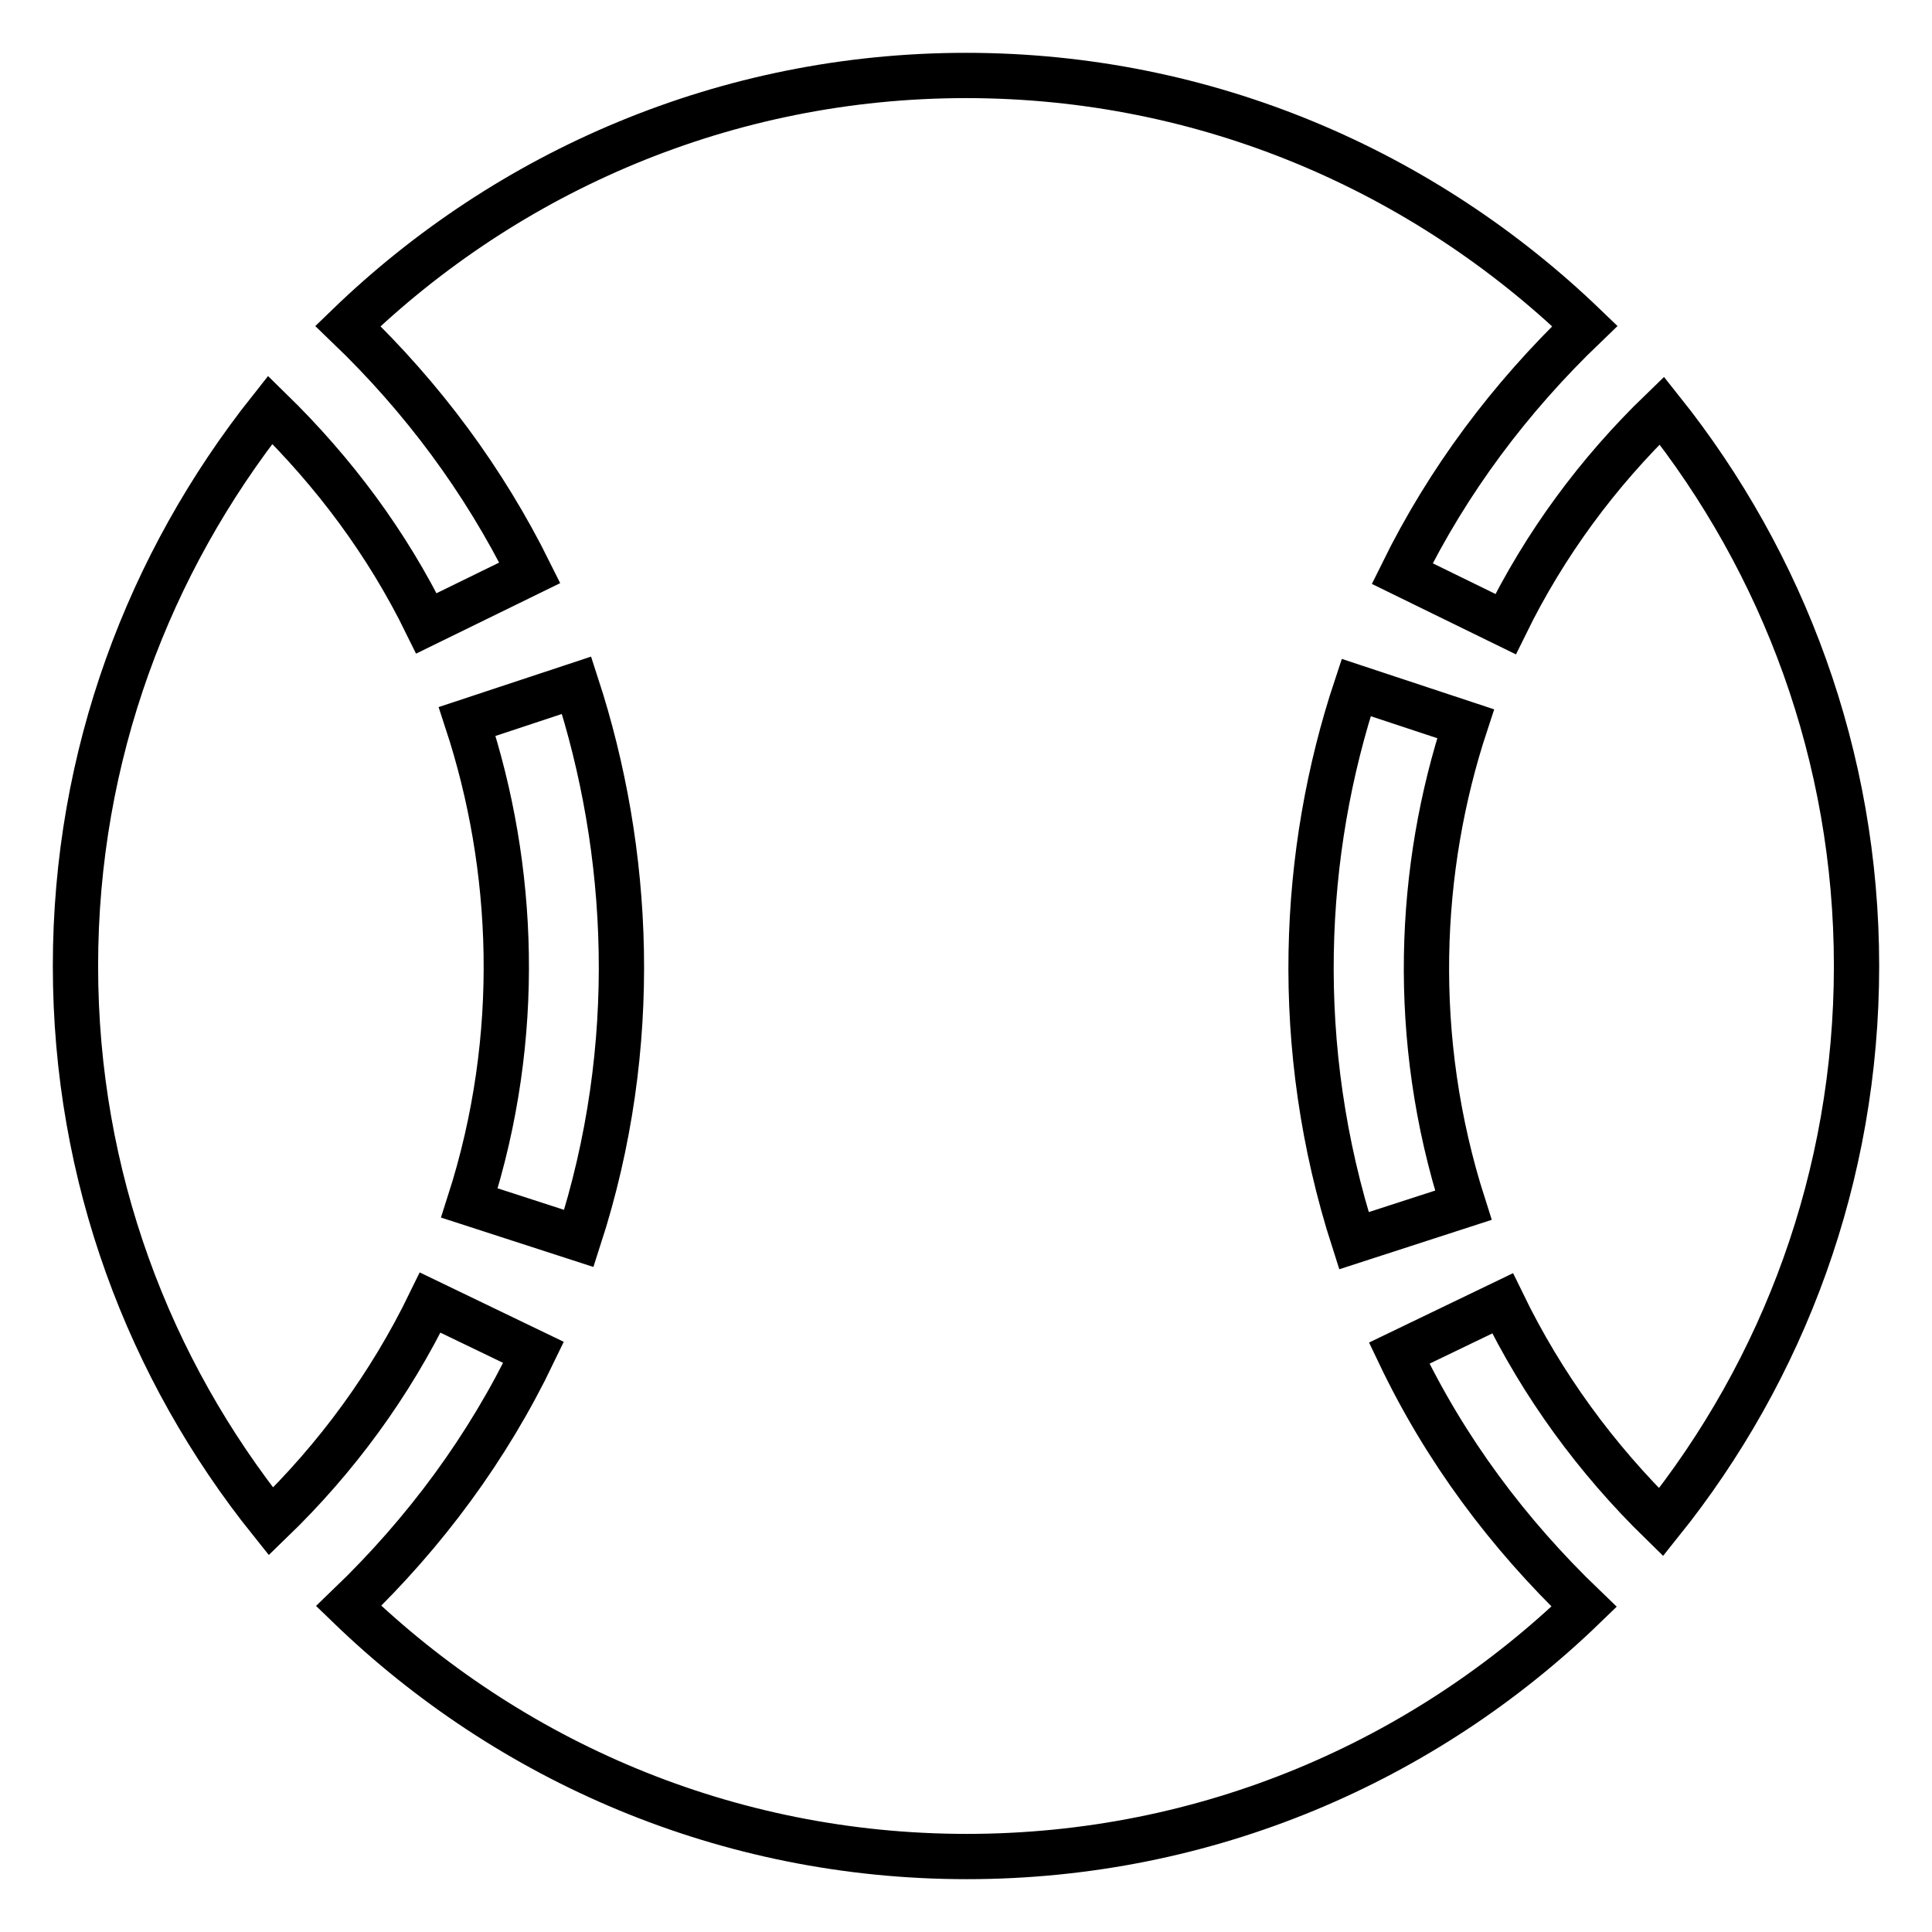 <?xml version="1.0" encoding="utf-8"?>
<!-- Svg Vector Icons : http://www.onlinewebfonts.com/icon -->
<!DOCTYPE svg PUBLIC "-//W3C//DTD SVG 1.1//EN" "http://www.w3.org/Graphics/SVG/1.1/DTD/svg11.dtd">
<svg version="1.1" xmlns="http://www.w3.org/2000/svg" xmlns:xlink="http://www.w3.org/1999/xlink" x="0px" y="0px" viewBox="0 0 256 256" enable-background="new 0 0 256 256" xml:space="preserve">
<g> <path stroke-width="6" fill-opacity="0" stroke="#000000"  d="M185.4,179.3l13.7-6.6c5.3,10.9,12.4,20.6,21,29c16.2-20.2,25.9-45.8,25.9-73.7c0-27.8-9.7-53.4-25.8-73.6 c-8.5,8.2-15.5,17.7-20.7,28.3L185.8,76c6.1-12.4,14.3-23.3,24.2-32.8C188.7,22.7,159.9,10,128,10c-31.8,0-60.7,12.7-81.9,33.2 c9.9,9.5,18,20.4,24.1,32.7l-13.7,6.7c-5.2-10.6-12.2-20-20.7-28.3C19.7,74.6,10,100.1,10,128c0,27.9,9.7,53.4,25.9,73.6 c8.7-8.4,15.8-18.1,21.1-29l13.7,6.6c-6.1,12.7-14.4,23.9-24.5,33.6c21.2,20.5,50,33.2,81.9,33.2c31.8,0,60.6-12.6,81.8-33.1 C199.8,203.2,191.5,192.1,185.4,179.3z M76.7,164.1l-14.5-4.7c7.1-22.1,6-44.6-0.3-63.8l14.5-4.8C83.5,112.6,85,138.5,76.7,164.1z  M179.7,91.1l14.5,4.8c-6.3,19.1-7.4,41.6-0.3,63.8l-14.5,4.7C171.1,138.6,172.5,112.8,179.7,91.1z"/></g>
</svg>